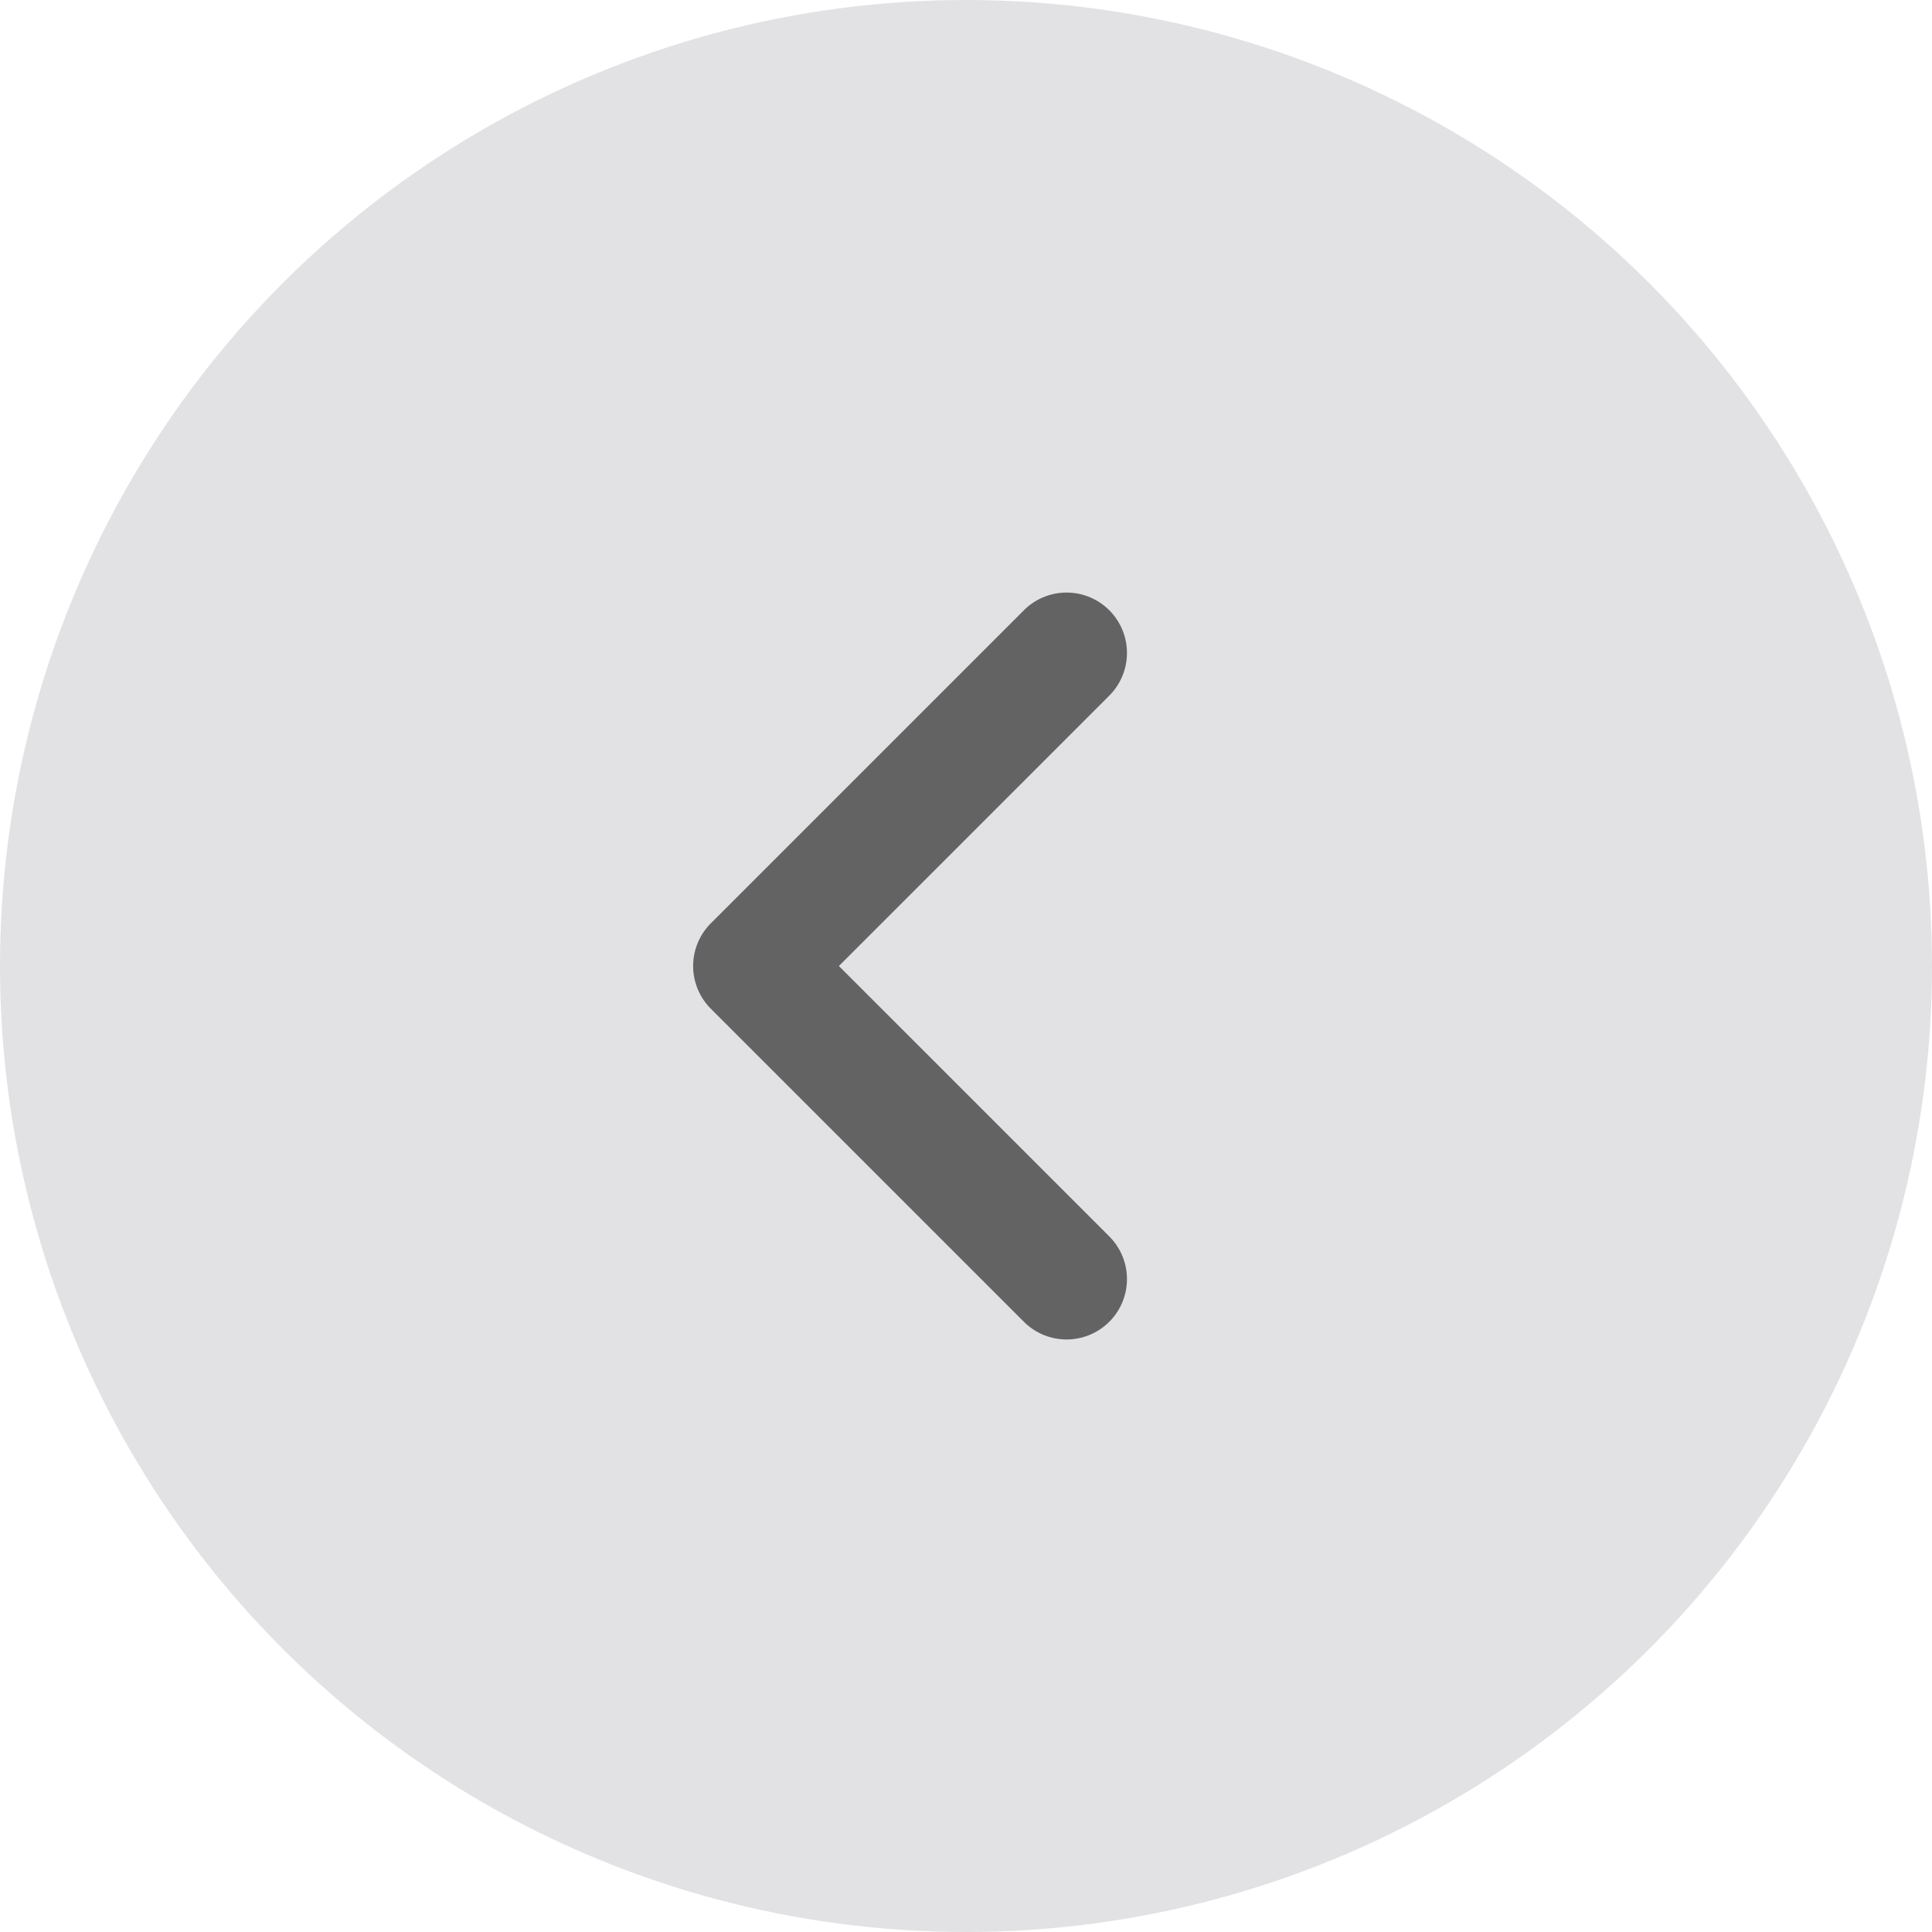<svg xmlns="http://www.w3.org/2000/svg" width="48" height="48" viewBox="0 0 48 48">
  <g id="组_80352" data-name="组 80352" transform="translate(1608 9755) rotate(180)">
    <circle id="椭圆_5860" data-name="椭圆 5860" cx="24" cy="24" r="24" transform="translate(1560 9755) rotate(-90)" fill="#e2e2e5"/>
    <path id="路径_53029" data-name="路径 53029" d="M12.5,14H1.5A1.5,1.5,0,0,1,0,12.5V1.5a1.5,1.5,0,0,1,3,0V11h9.5a1.5,1.5,0,0,1,0,3" transform="translate(1581.501 9740.899) rotate(-135)" fill="#636364"/>
  </g>
</svg>
